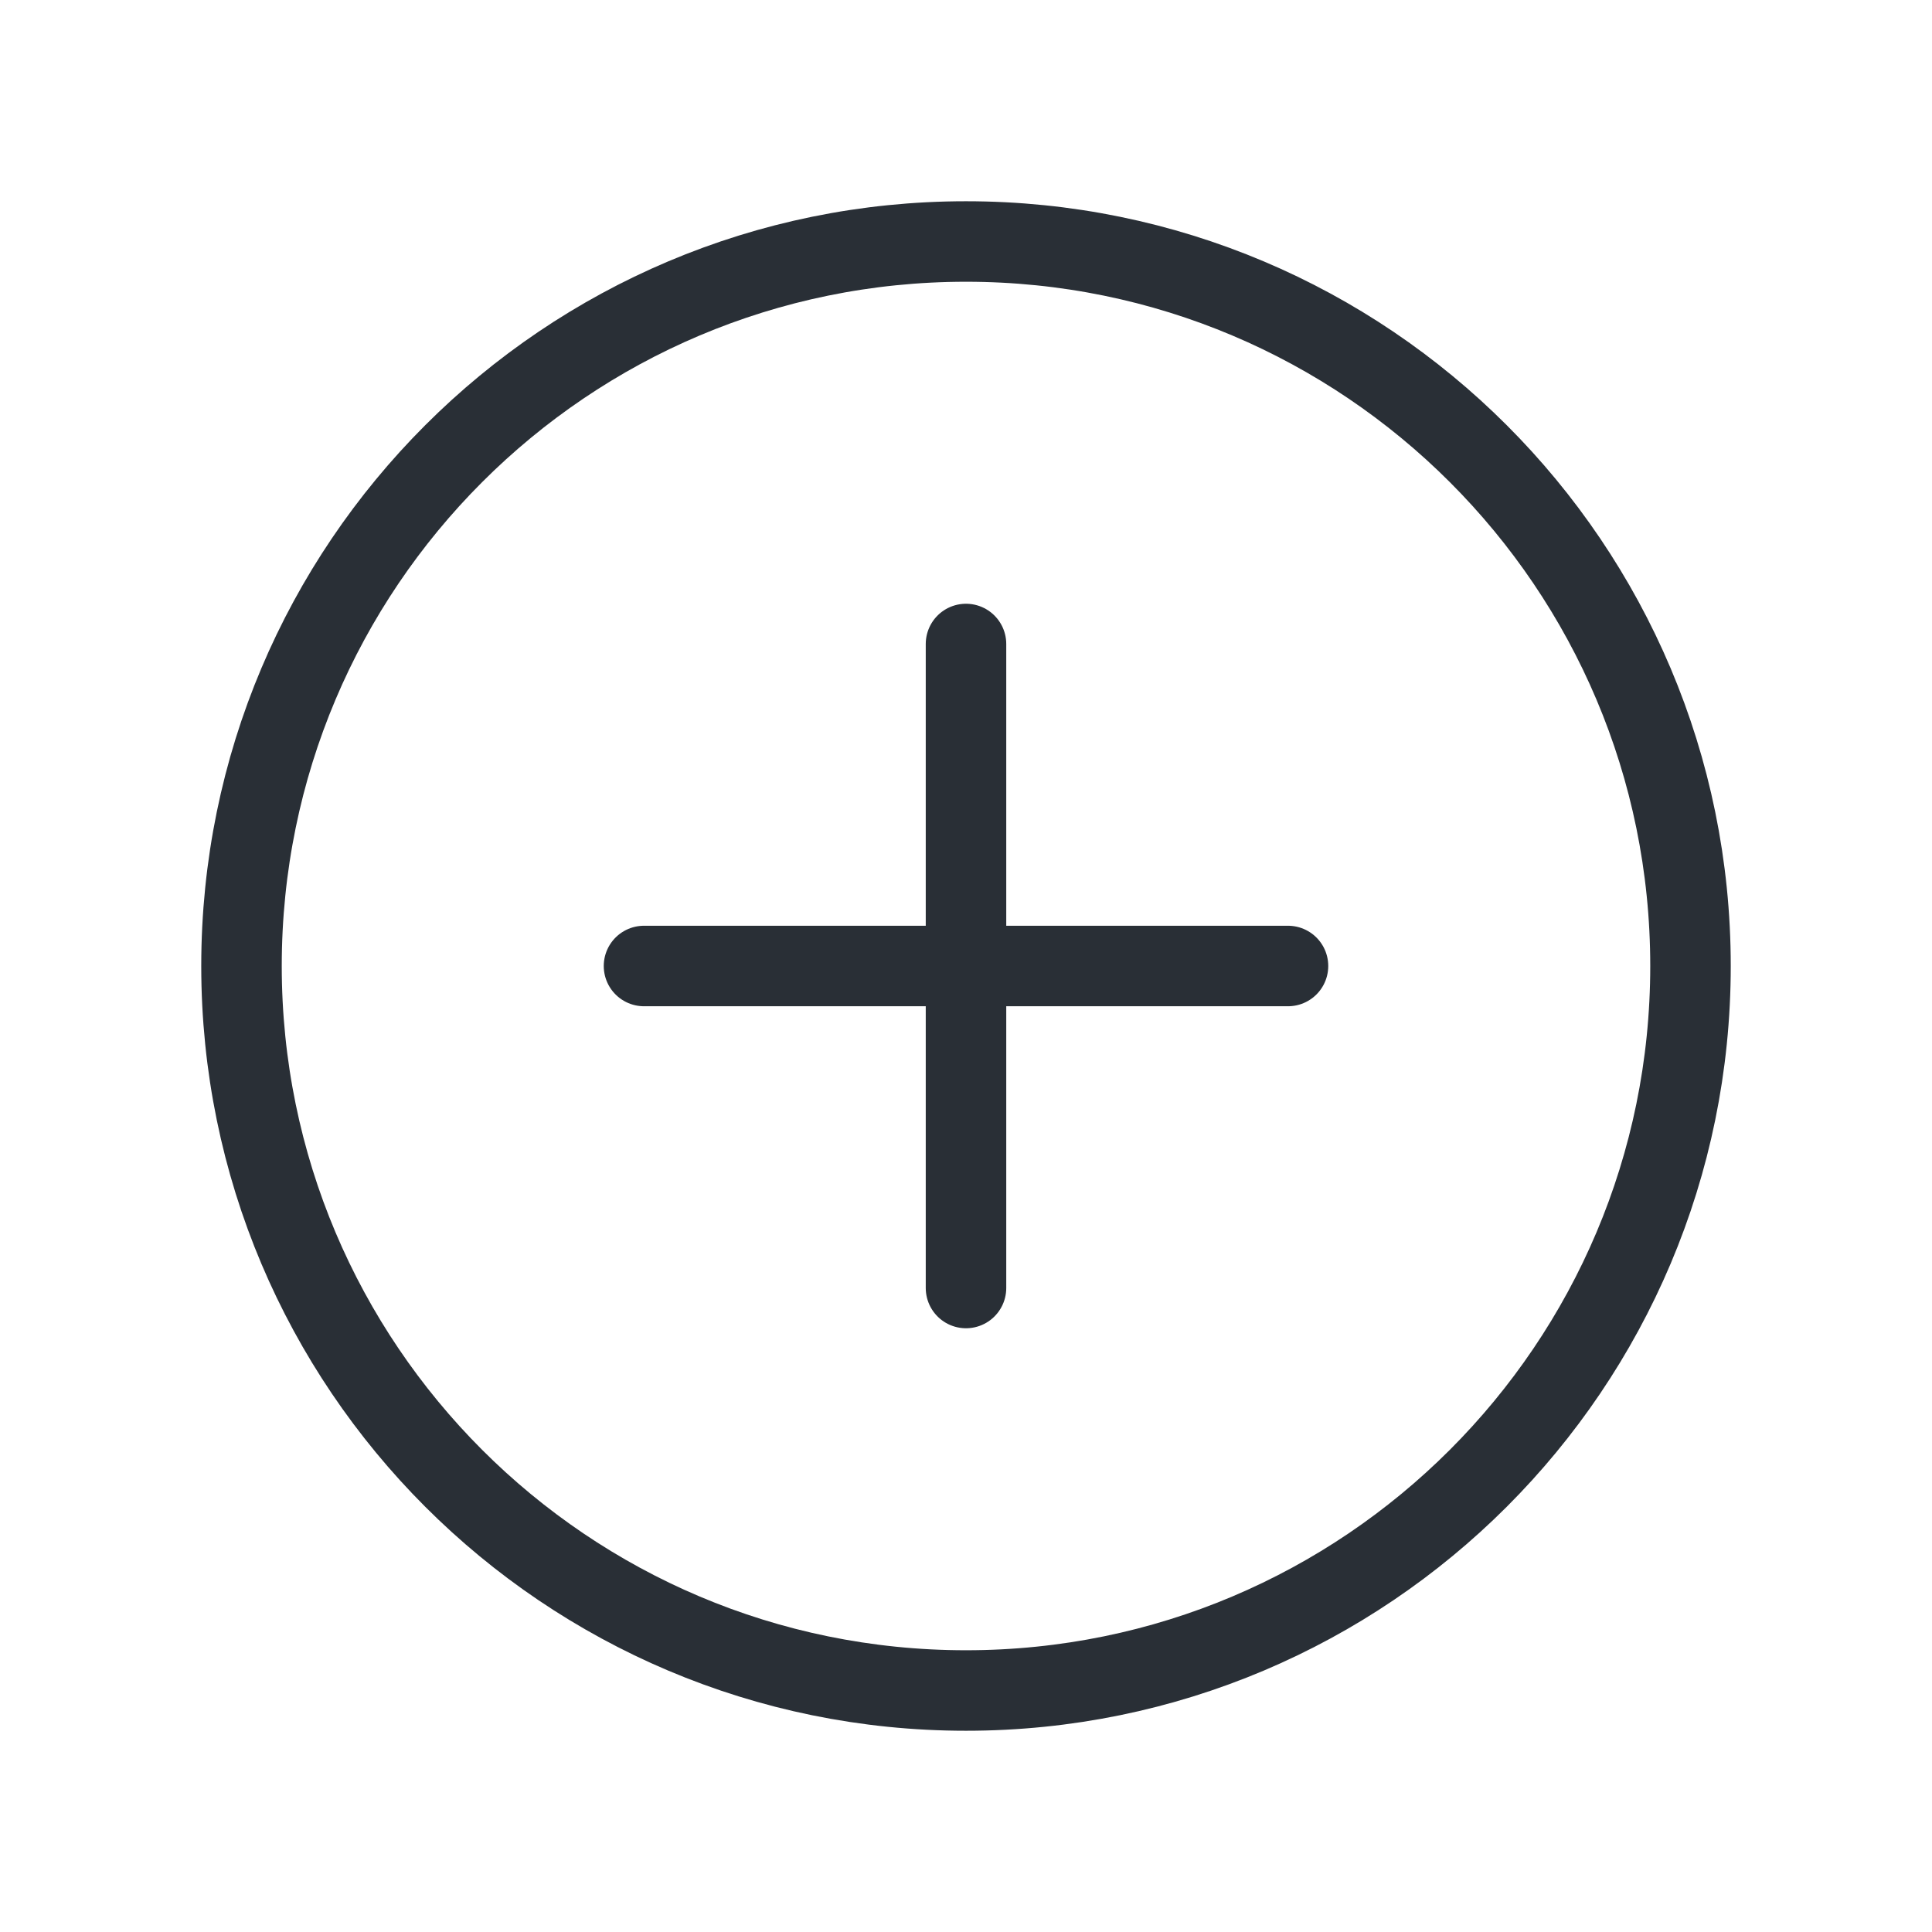 <svg width="36" height="36" viewBox="0 0 36 36" fill="none" xmlns="http://www.w3.org/2000/svg">
<path d="M18 12V24" stroke="#292F36" stroke-width="1.5" stroke-linecap="round" stroke-linejoin="round"/>
<path d="M24 18H12" stroke="#292F36" stroke-width="1.5" stroke-linecap="round" stroke-linejoin="round"/>
<path fill-rule="evenodd" clip-rule="evenodd" d="M18 31.5V31.5C10.543 31.5 4.5 25.456 4.5 18V18C4.5 10.543 10.543 4.5 18 4.5V4.5C25.456 4.5 31.5 10.543 31.5 18V18C31.5 25.456 25.456 31.5 18 31.5Z" stroke="#292F36" stroke-width="1.5" stroke-linecap="round" stroke-linejoin="round"/>
</svg>
